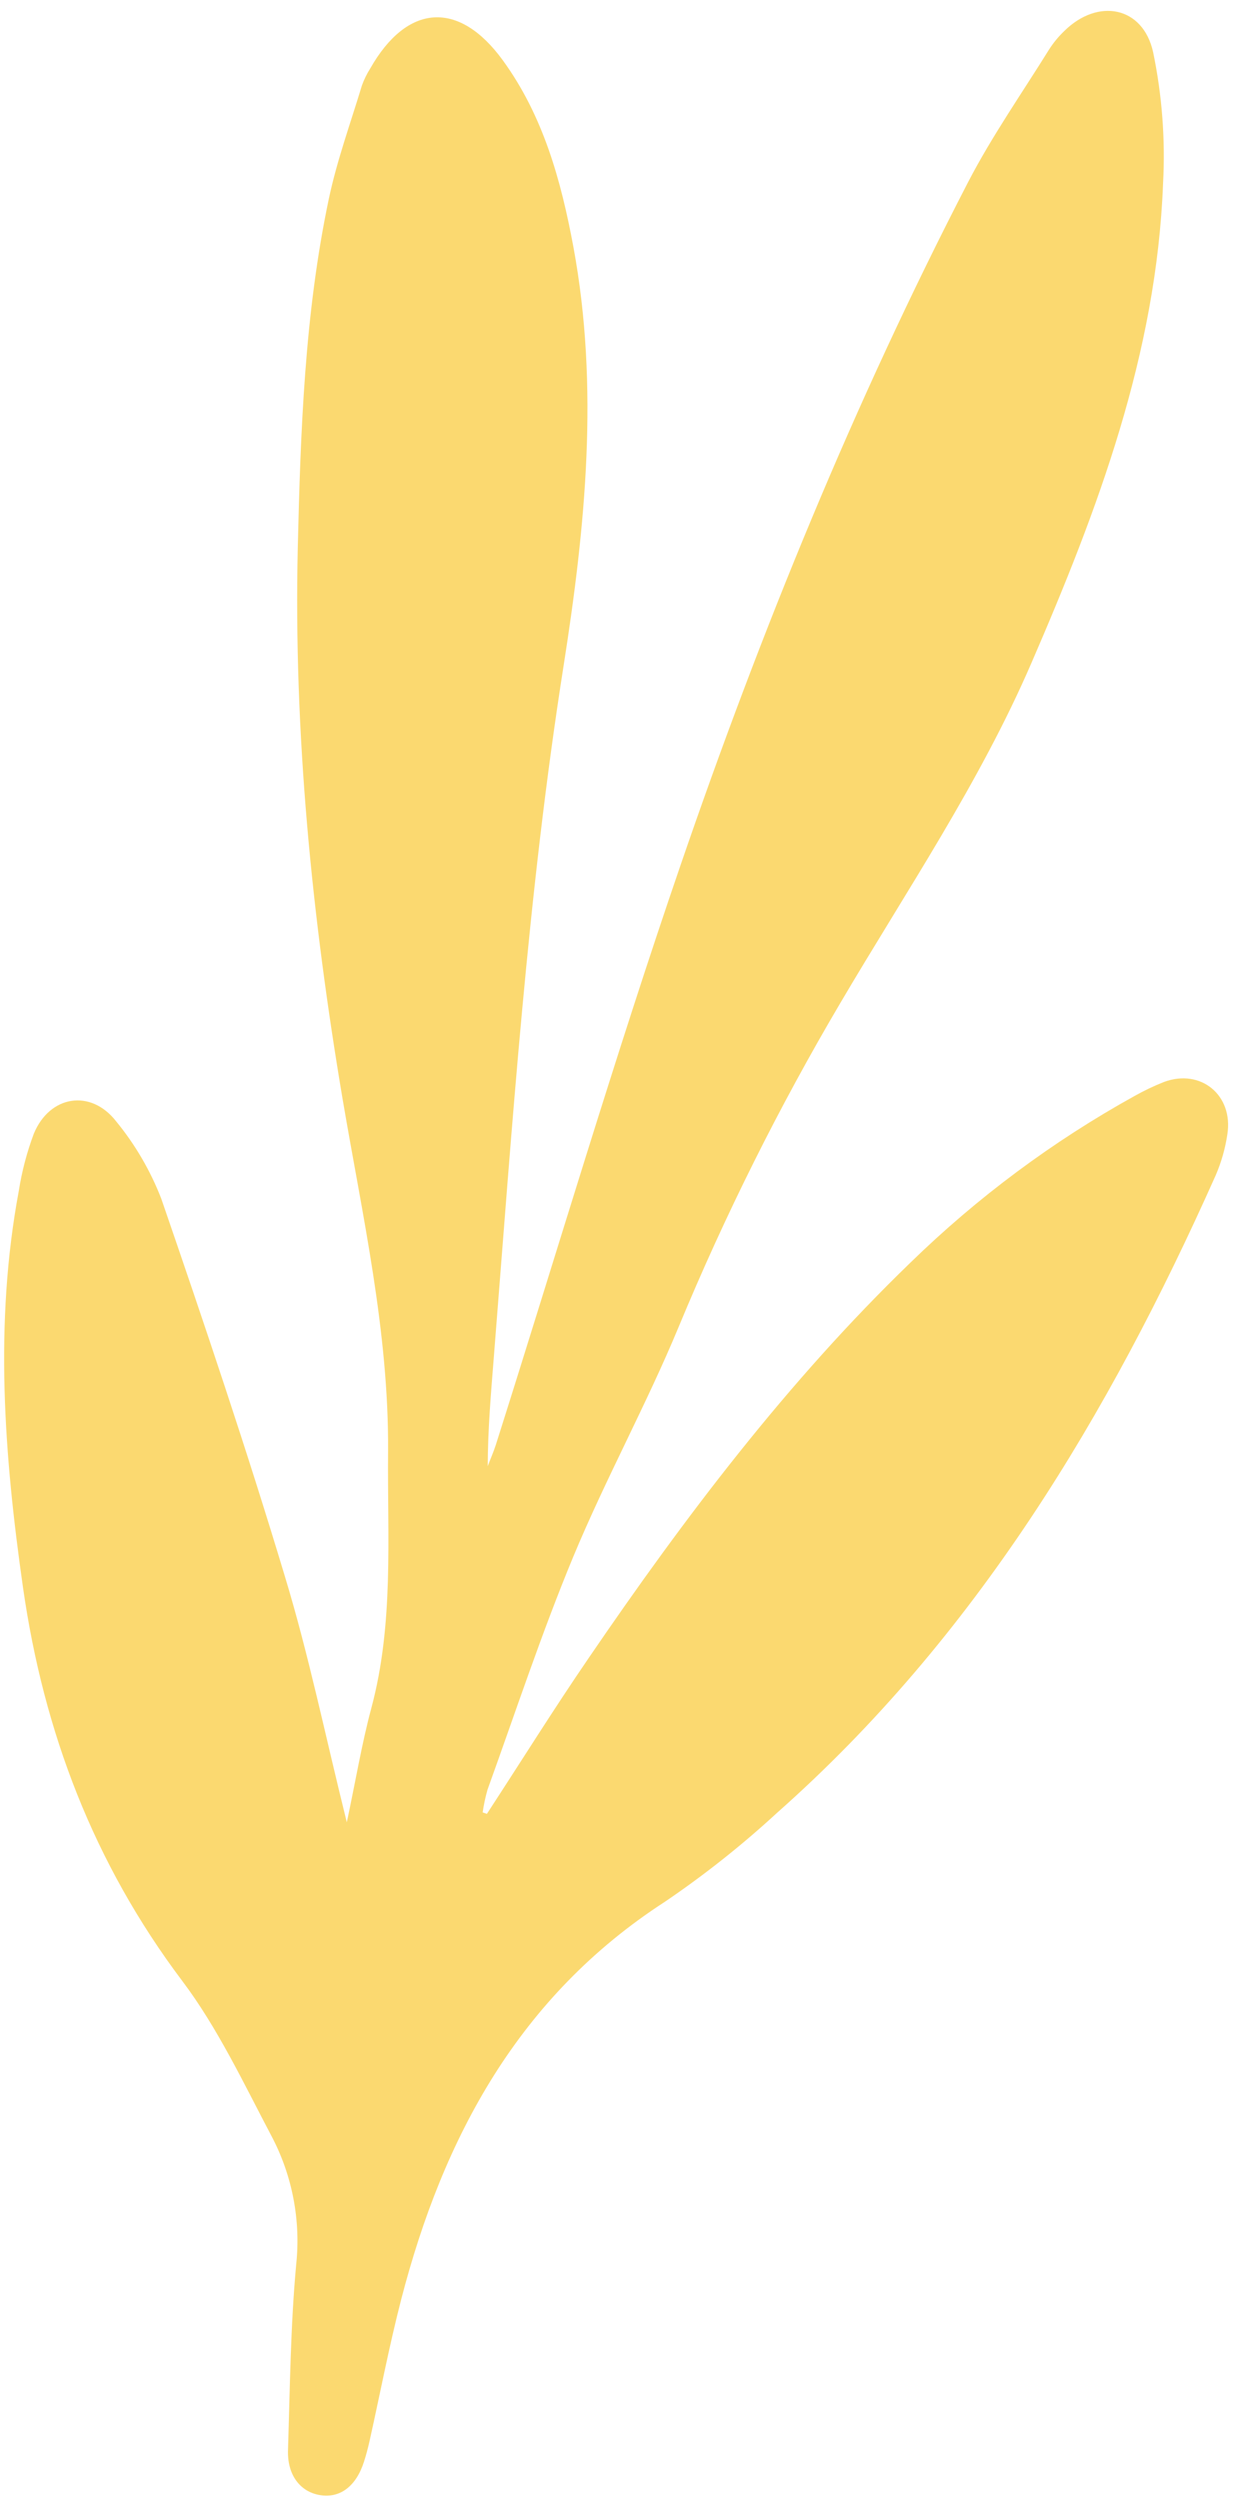 <svg xmlns="http://www.w3.org/2000/svg" fill="none" viewBox="0 0 73 147" height="147" width="73">
<path fill="#FBD970" d="M28.641 106.65C30.639 103.59 32.575 100.485 34.639 97.471C40.281 89.202 46.335 81.214 53.542 74.251C57.489 70.405 61.924 67.107 66.731 64.445C67.293 64.128 67.875 63.851 68.475 63.614C70.632 62.816 72.56 64.392 72.197 66.697C72.074 67.525 71.844 68.334 71.513 69.102C65.216 83.22 57.38 96.259 45.711 106.587C43.638 108.497 41.427 110.249 39.097 111.828C30.548 117.368 26.078 125.617 23.594 135.223C22.886 137.966 22.356 140.757 21.74 143.522C21.647 143.932 21.542 144.335 21.415 144.731C20.953 146.185 20.004 146.901 18.821 146.705C17.637 146.51 16.878 145.491 16.943 144.013C17.057 140.389 17.092 136.754 17.422 133.161C17.701 130.555 17.198 127.923 15.978 125.608C14.334 122.494 12.809 119.242 10.71 116.459C5.525 109.565 2.572 101.86 1.355 93.352C0.243 85.572 -0.348 77.808 1.107 70.016C1.287 68.869 1.583 67.743 1.99 66.657C2.922 64.401 5.343 64.009 6.84 65.942C7.956 67.303 8.85 68.835 9.488 70.482C12.028 77.855 14.52 85.248 16.764 92.706C18.162 97.309 19.132 102.043 20.401 107.146C20.931 104.651 21.284 102.518 21.842 100.436C23.178 95.457 22.78 90.391 22.828 85.325C22.876 78.275 21.312 71.46 20.15 64.602C18.343 53.88 17.271 43.117 17.516 32.227C17.68 25.344 17.917 18.458 19.342 11.695C19.821 9.433 20.619 7.24 21.29 5.024C21.417 4.674 21.581 4.339 21.779 4.025C23.949 0.207 26.997 -0.001 29.575 3.542C31.954 6.811 33.003 10.609 33.731 14.526C35.252 22.759 34.438 30.96 33.159 39.105C31.035 52.579 30.133 66.173 29.052 79.755C28.884 81.883 28.697 84.013 28.69 86.21C28.849 85.777 29.03 85.38 29.165 84.958C32.775 73.583 36.163 62.131 40.039 50.849C44.762 37.094 50.257 23.64 56.944 10.714C58.348 8.007 60.109 5.487 61.723 2.891C61.975 2.502 62.27 2.144 62.604 1.825C64.579 -0.128 67.234 0.363 67.831 3.069C68.358 5.608 68.554 8.206 68.415 10.796C68.032 20.792 64.583 29.956 60.672 38.981C57.617 46.044 53.312 52.383 49.431 58.974C45.825 65.085 42.648 71.446 39.925 78.009C38.023 82.593 35.625 86.951 33.717 91.543C31.855 96.028 30.328 100.661 28.674 105.239C28.551 105.674 28.457 106.117 28.392 106.564L28.641 106.65Z"></path>
</svg>

